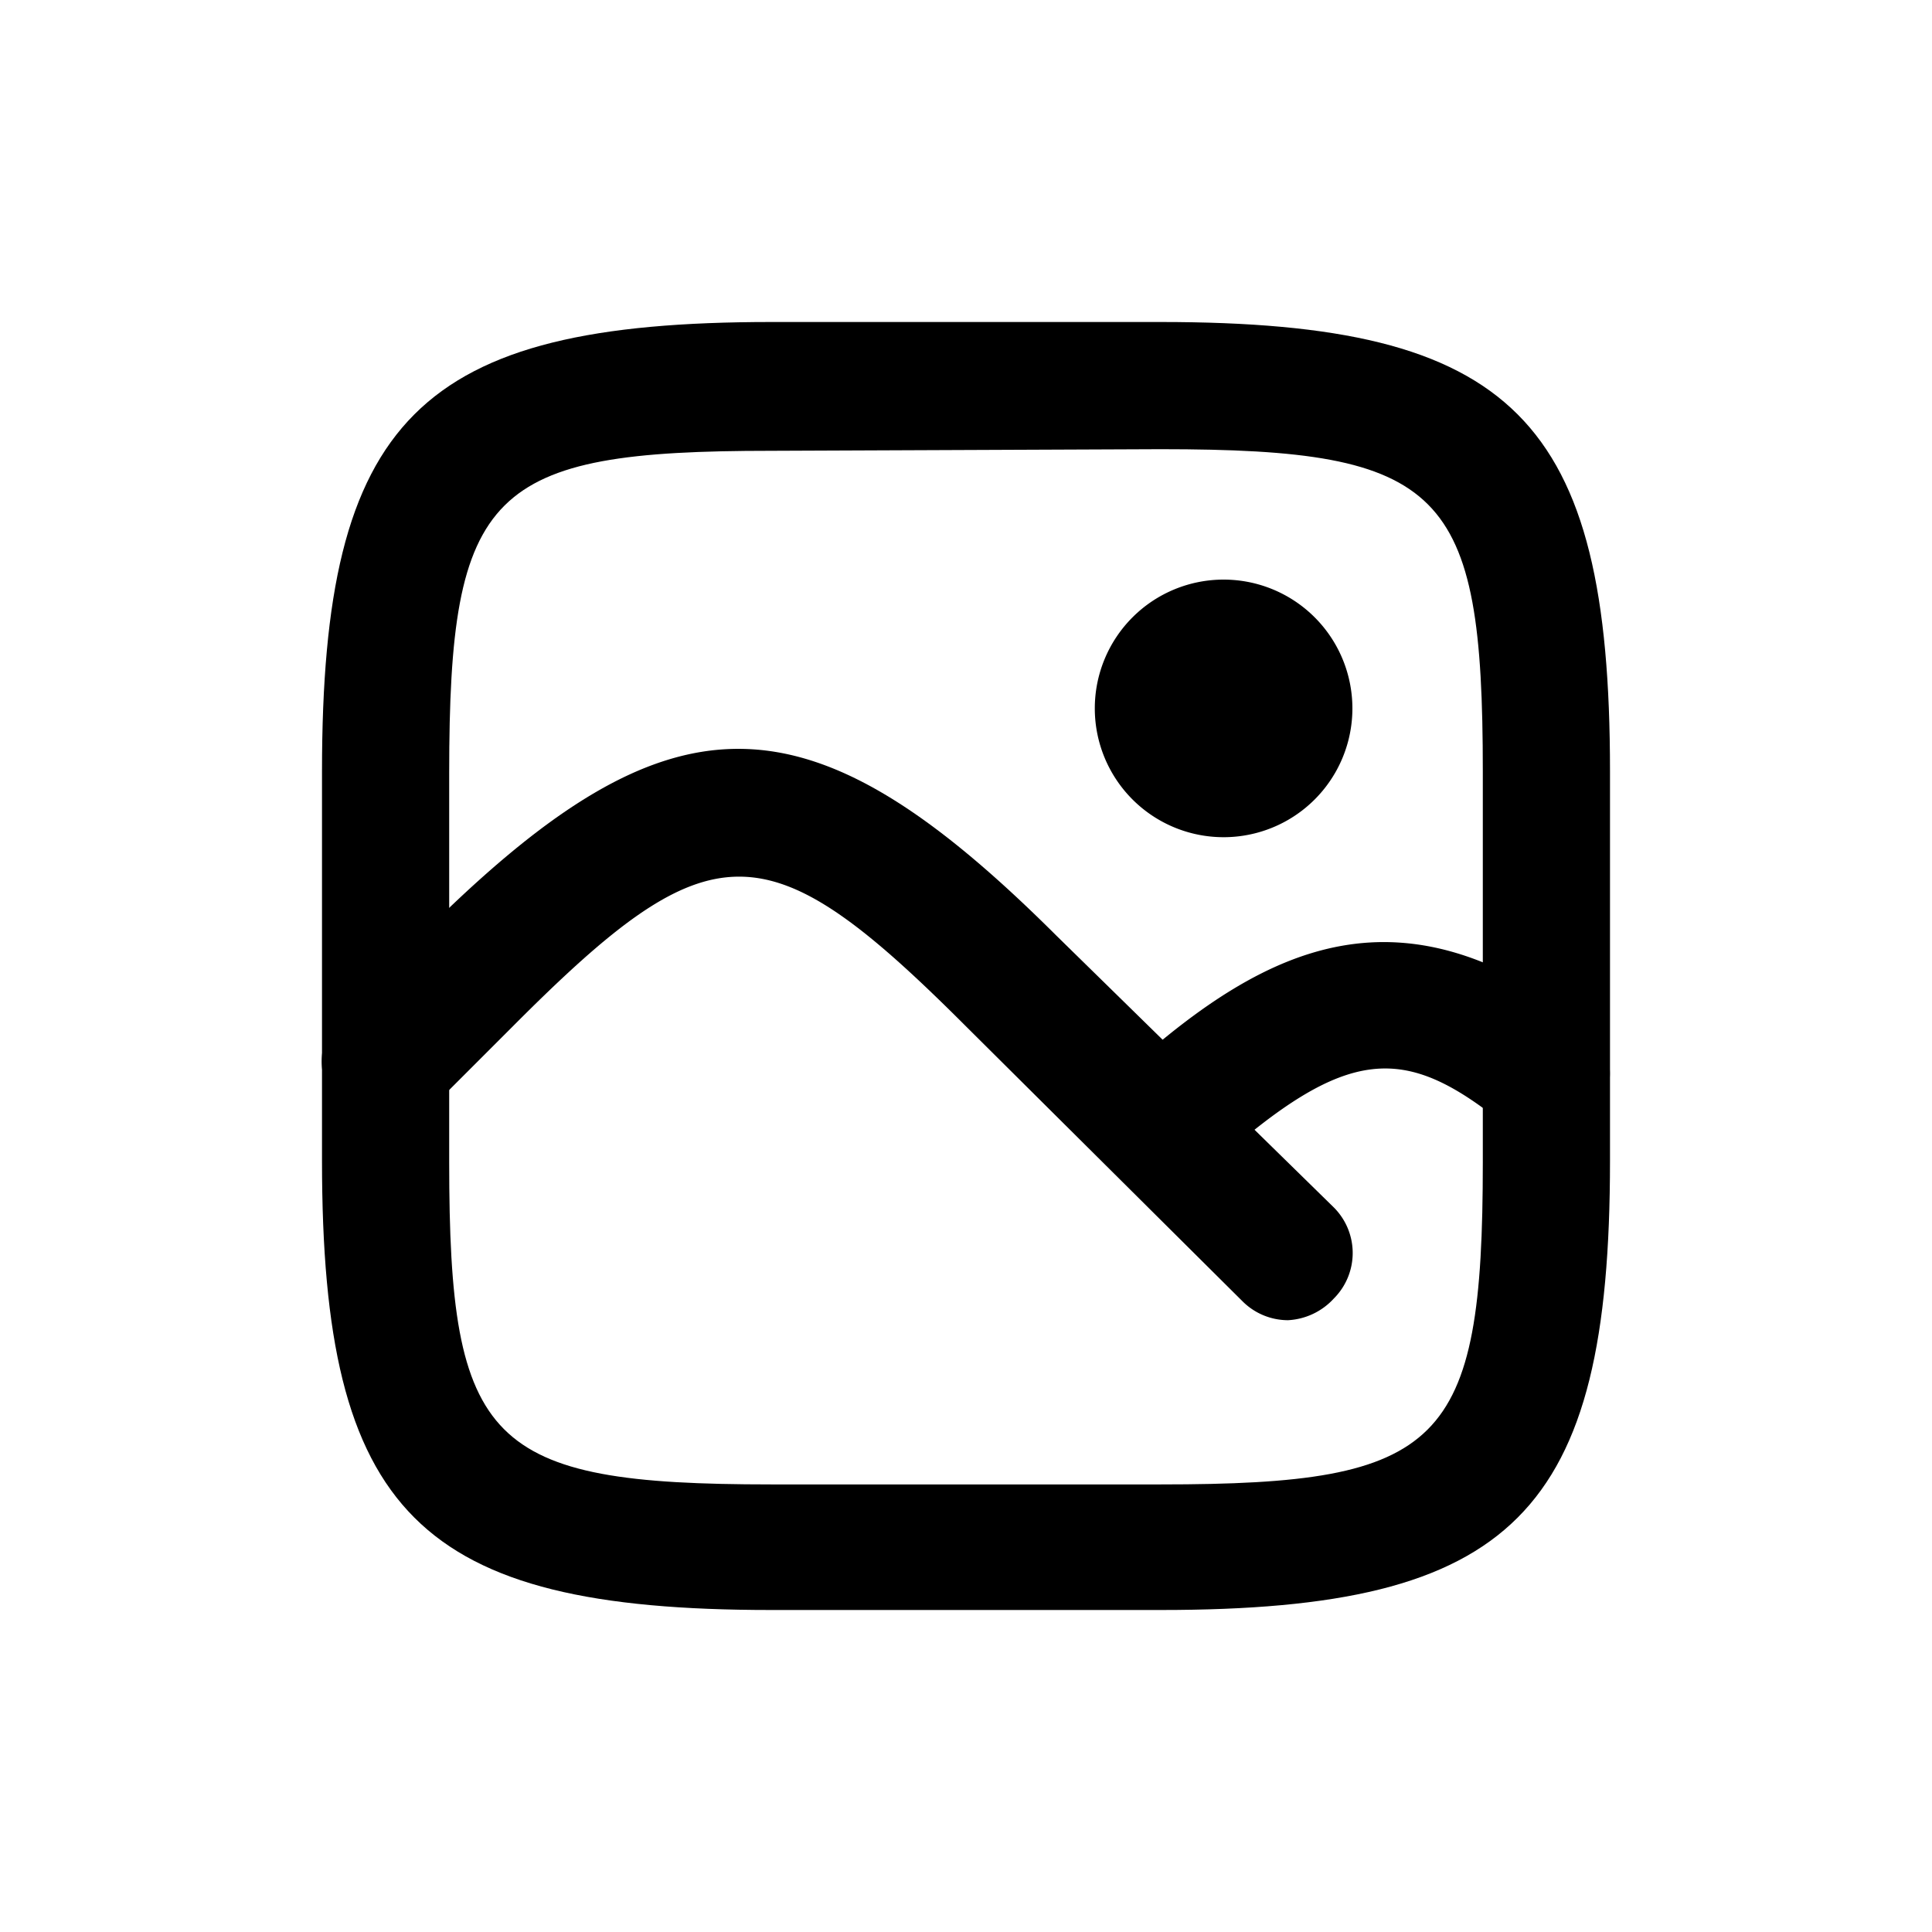 <svg xmlns="http://www.w3.org/2000/svg" width="24" height="24" viewBox="0 0 24 24"><path d="M14.42,20H9.58C5.2,20,4,18.8,4,14.42V9.58C4,5.2,5.2,4,9.58,4h4.84C18.8,4,20,5.2,20,9.58v4.84C20,18.8,18.8,20,14.42,20ZM9.58,5.6c-3.5,0-4,.48-4,4v4.84c0,3.5.48,4,4,4h4.84c3.5,0,4-.48,4-4V9.58c0-3.5-.48-4-4-4Z"/><path d="M16,16.4a.8.8,0,0,1-.56-.23L12,12.75c-2.48-2.48-3.16-2.48-5.63,0l-1,1a.81.81,0,0,1-1.14,0,.8.8,0,0,1,0-1.13l1-1c3.09-3.09,4.79-3.09,7.89,0L16.57,15a.8.8,0,0,1,0,1.13A.83.83,0,0,1,16,16.4Z"/><path d="M14.56,14.68a.8.8,0,0,1-.54-1.4c1.77-1.59,3.41-2.3,5.67-.58a.8.8,0,0,1-1,1.27c-1.24-1-1.94-1-3.62.5A.77.77,0,0,1,14.56,14.68Z"/><path d="M15.2,10.4a1.6,1.6,0,1,1,1.6-1.6A1.6,1.6,0,0,1,15.2,10.4Zm0-1.6Z"/></svg>